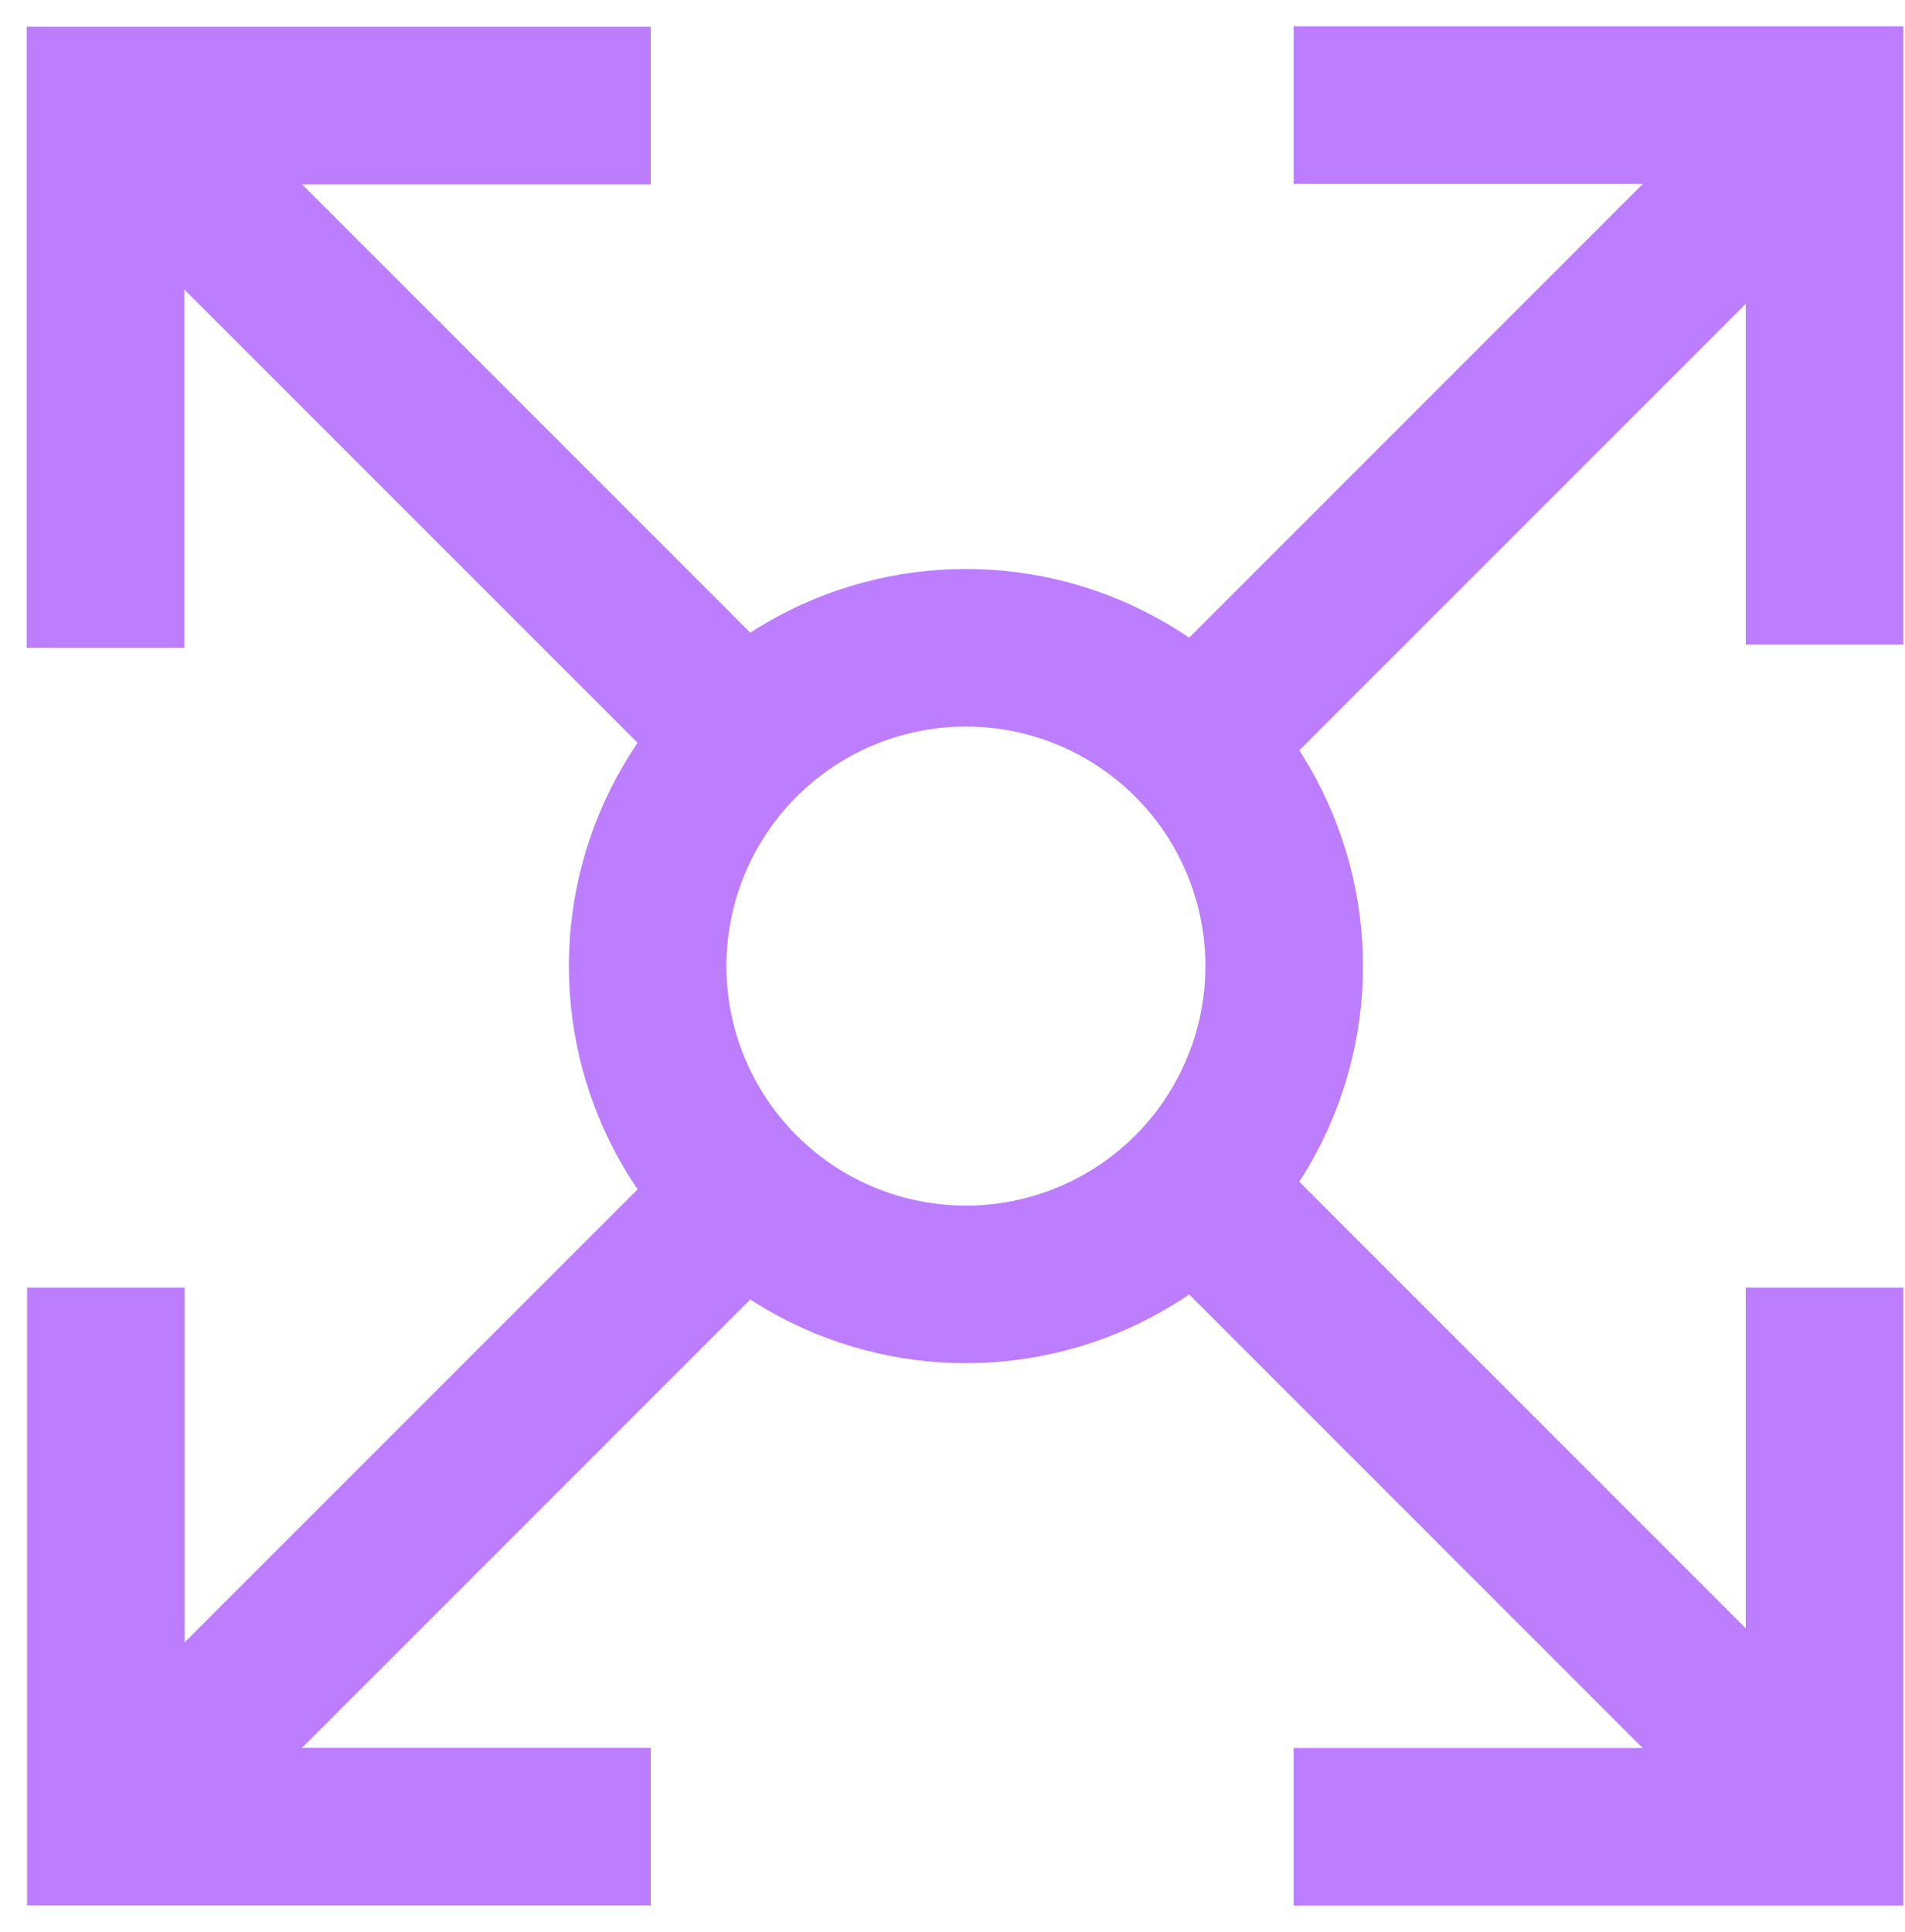 <svg width="71" height="72" viewBox="0 0 71 72" fill="none" xmlns="http://www.w3.org/2000/svg">
<path d="M3.932 24.142L3.932 3.932L24.255 3.932" stroke="#BD7DFF" stroke-width="5.872"/>
<path d="M68 47.98L68 68.074L48.215 68.074" stroke="#BD7DFF" stroke-width="5.872"/>
<path d="M68 24.02L68 3.917L48.215 3.917" stroke="#BD7DFF" stroke-width="5.872"/>
<path d="M3.945 47.98L3.945 68.068L24.255 68.068" stroke="#BD7DFF" stroke-width="5.872"/>
<path d="M66.772 5.463L44.691 27.544M5.698 66.537L27.074 45.161" stroke="#BD7DFF" stroke-width="5.872"/>
<path d="M66.772 66.537L44.691 44.456M5.698 5.463L27.074 26.839" stroke="#BD7DFF" stroke-width="5.872"/>
<circle cx="36" cy="36" r="11.862" stroke="#BD7DFF" stroke-width="5.872"/>
</svg>
